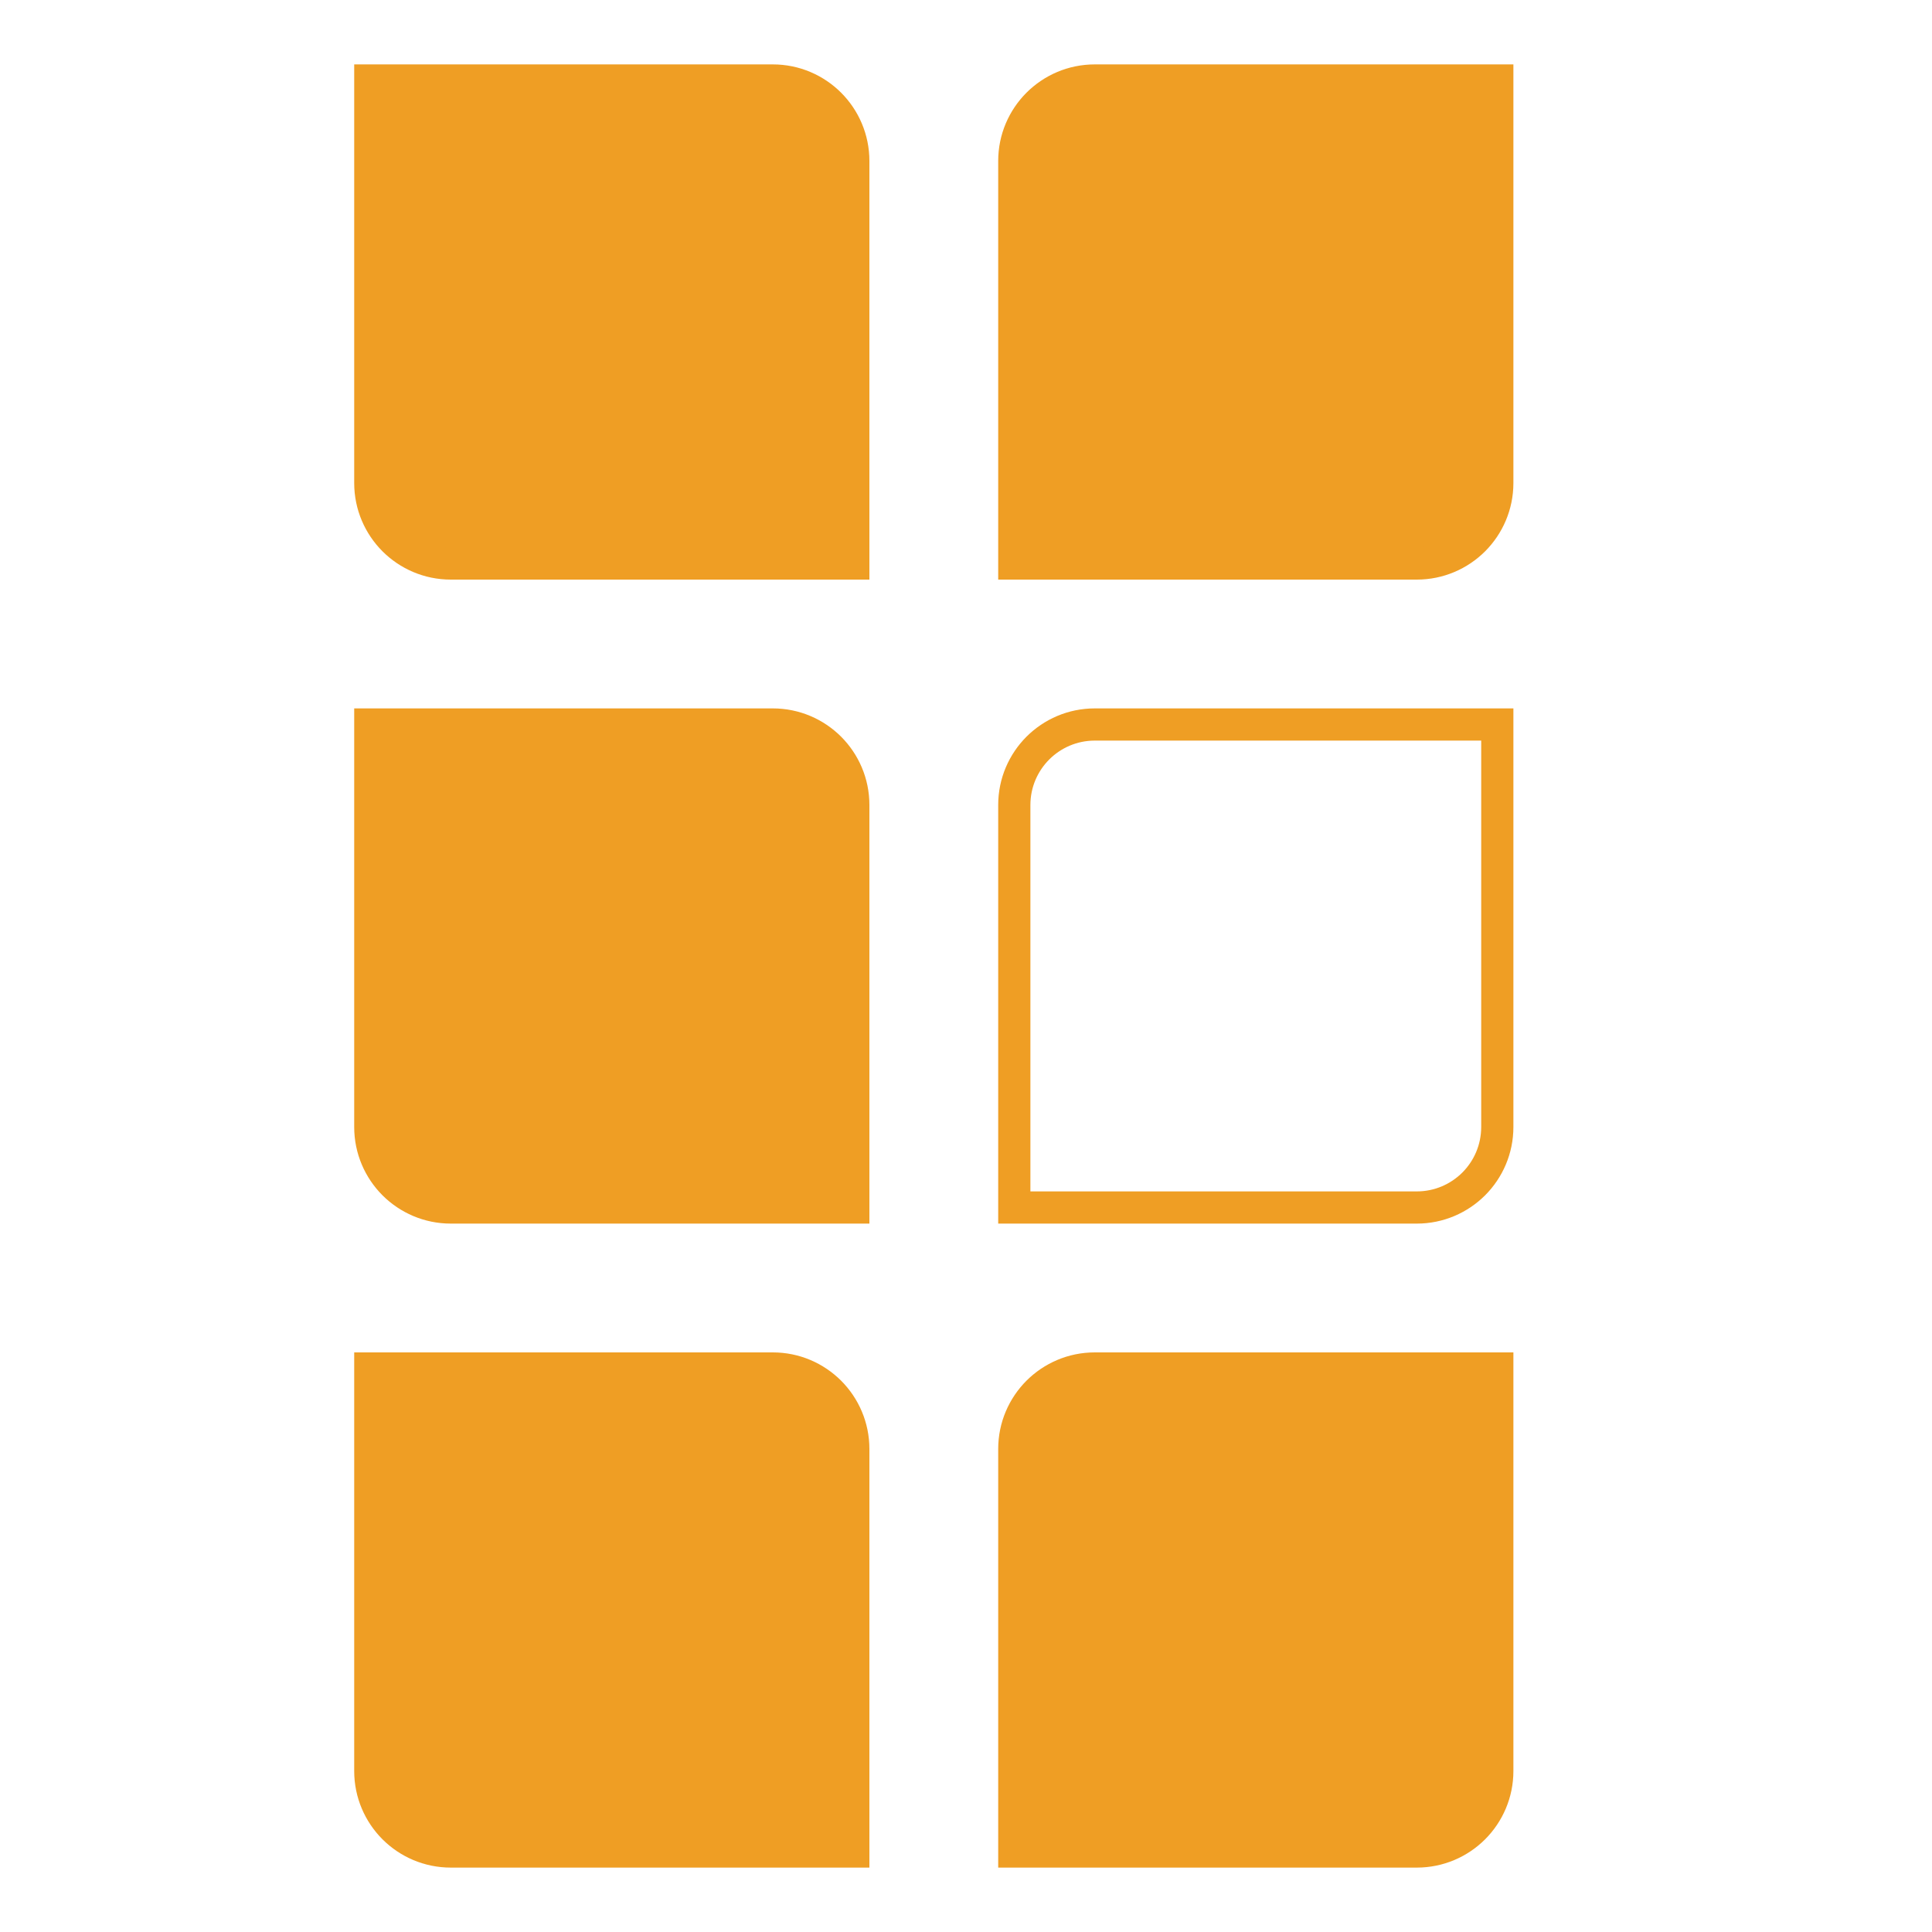 <?xml version="1.0" encoding="UTF-8"?>
<svg width="60px" height="60px" viewBox="0 0 60 60" version="1.1" xmlns="http://www.w3.org/2000/svg" xmlns:xlink="http://www.w3.org/1999/xlink">
    <!-- Generator: Sketch 63.1 (92452) - https://sketch.com -->
    <title>Artboard</title>
    <desc>Created with Sketch.</desc>
    <g id="Artboard" stroke="none" stroke-width="1" fill="none" fill-rule="evenodd">
        <path d="M24,2.5 L11.5,2.5 L11.5,15 C11.5,15.69 11.78,16.315 12.232,16.768 C12.685,17.22 13.31,17.5 14,17.5 L26.5,17.5 L26.5,5 C26.5,4.31 26.22,3.685 25.768,3.232 C25.315,2.78 24.69,2.5 24,2.5 Z" id="Rectangle" stroke="#EF9E24" fill="#EF9E24"></path>
        <path d="M44,2.5 L31.5,2.5 L31.5,15 C31.5,15.69 31.78,16.315 32.232,16.768 C32.685,17.22 33.31,17.5 34,17.5 L46.5,17.5 L46.5,5 C46.5,4.31 46.22,3.685 45.768,3.232 C45.315,2.78 44.69,2.5 44,2.5 Z" id="Rectangle-Copy-3" stroke="#EF9E24" fill="#EF9E24" transform="translate(39, 10) scale(-1, 1) translate(-39, -10) "></path>
        <path d="M24,22.5 L11.5,22.5 L11.5,35 C11.5,35.69 11.78,36.315 12.232,36.768 C12.685,37.22 13.31,37.5 14,37.5 L26.5,37.5 L26.5,25 C26.5,24.31 26.22,23.685 25.768,23.232 C25.315,22.78 24.69,22.5 24,22.5 Z" id="Rectangle-Copy" stroke="#EF9E24" fill="#EF9E24"></path>
        <path d="M44,22.5 L31.5,22.5 L31.5,35 C31.5,35.69 31.78,36.315 32.232,36.768 C32.685,37.22 33.31,37.5 34,37.5 L46.5,37.5 L46.5,25 C46.5,24.31 46.22,23.685 45.768,23.232 C45.315,22.78 44.69,22.5 44,22.5 Z" id="Rectangle-Copy-4" stroke="#EF9E24" transform="translate(39, 30) scale(-1, 1) translate(-39, -30) "></path>
        <path d="M44,42.5 L31.5,42.5 L31.5,55 C31.5,55.69 31.78,56.315 32.232,56.768 C32.685,57.22 33.31,57.5 34,57.5 L46.5,57.5 L46.5,45 C46.5,44.31 46.22,43.685 45.768,43.232 C45.315,42.78 44.69,42.5 44,42.5 Z" id="Rectangle-Copy-5" stroke="#EF9E24" fill="#EF9E24" transform="translate(39, 50) scale(-1, 1) translate(-39, -50) "></path>
        <path d="M24,42.5 L11.5,42.5 L11.5,55 C11.5,55.69 11.78,56.315 12.232,56.768 C12.685,57.22 13.31,57.5 14,57.5 L26.5,57.5 L26.5,45 C26.5,44.31 26.22,43.685 25.768,43.232 C25.315,42.78 24.69,42.5 24,42.5 Z" id="Rectangle-Copy-2" stroke="#EF9E24" fill="#EF9E24"></path>
    </g>
</svg>